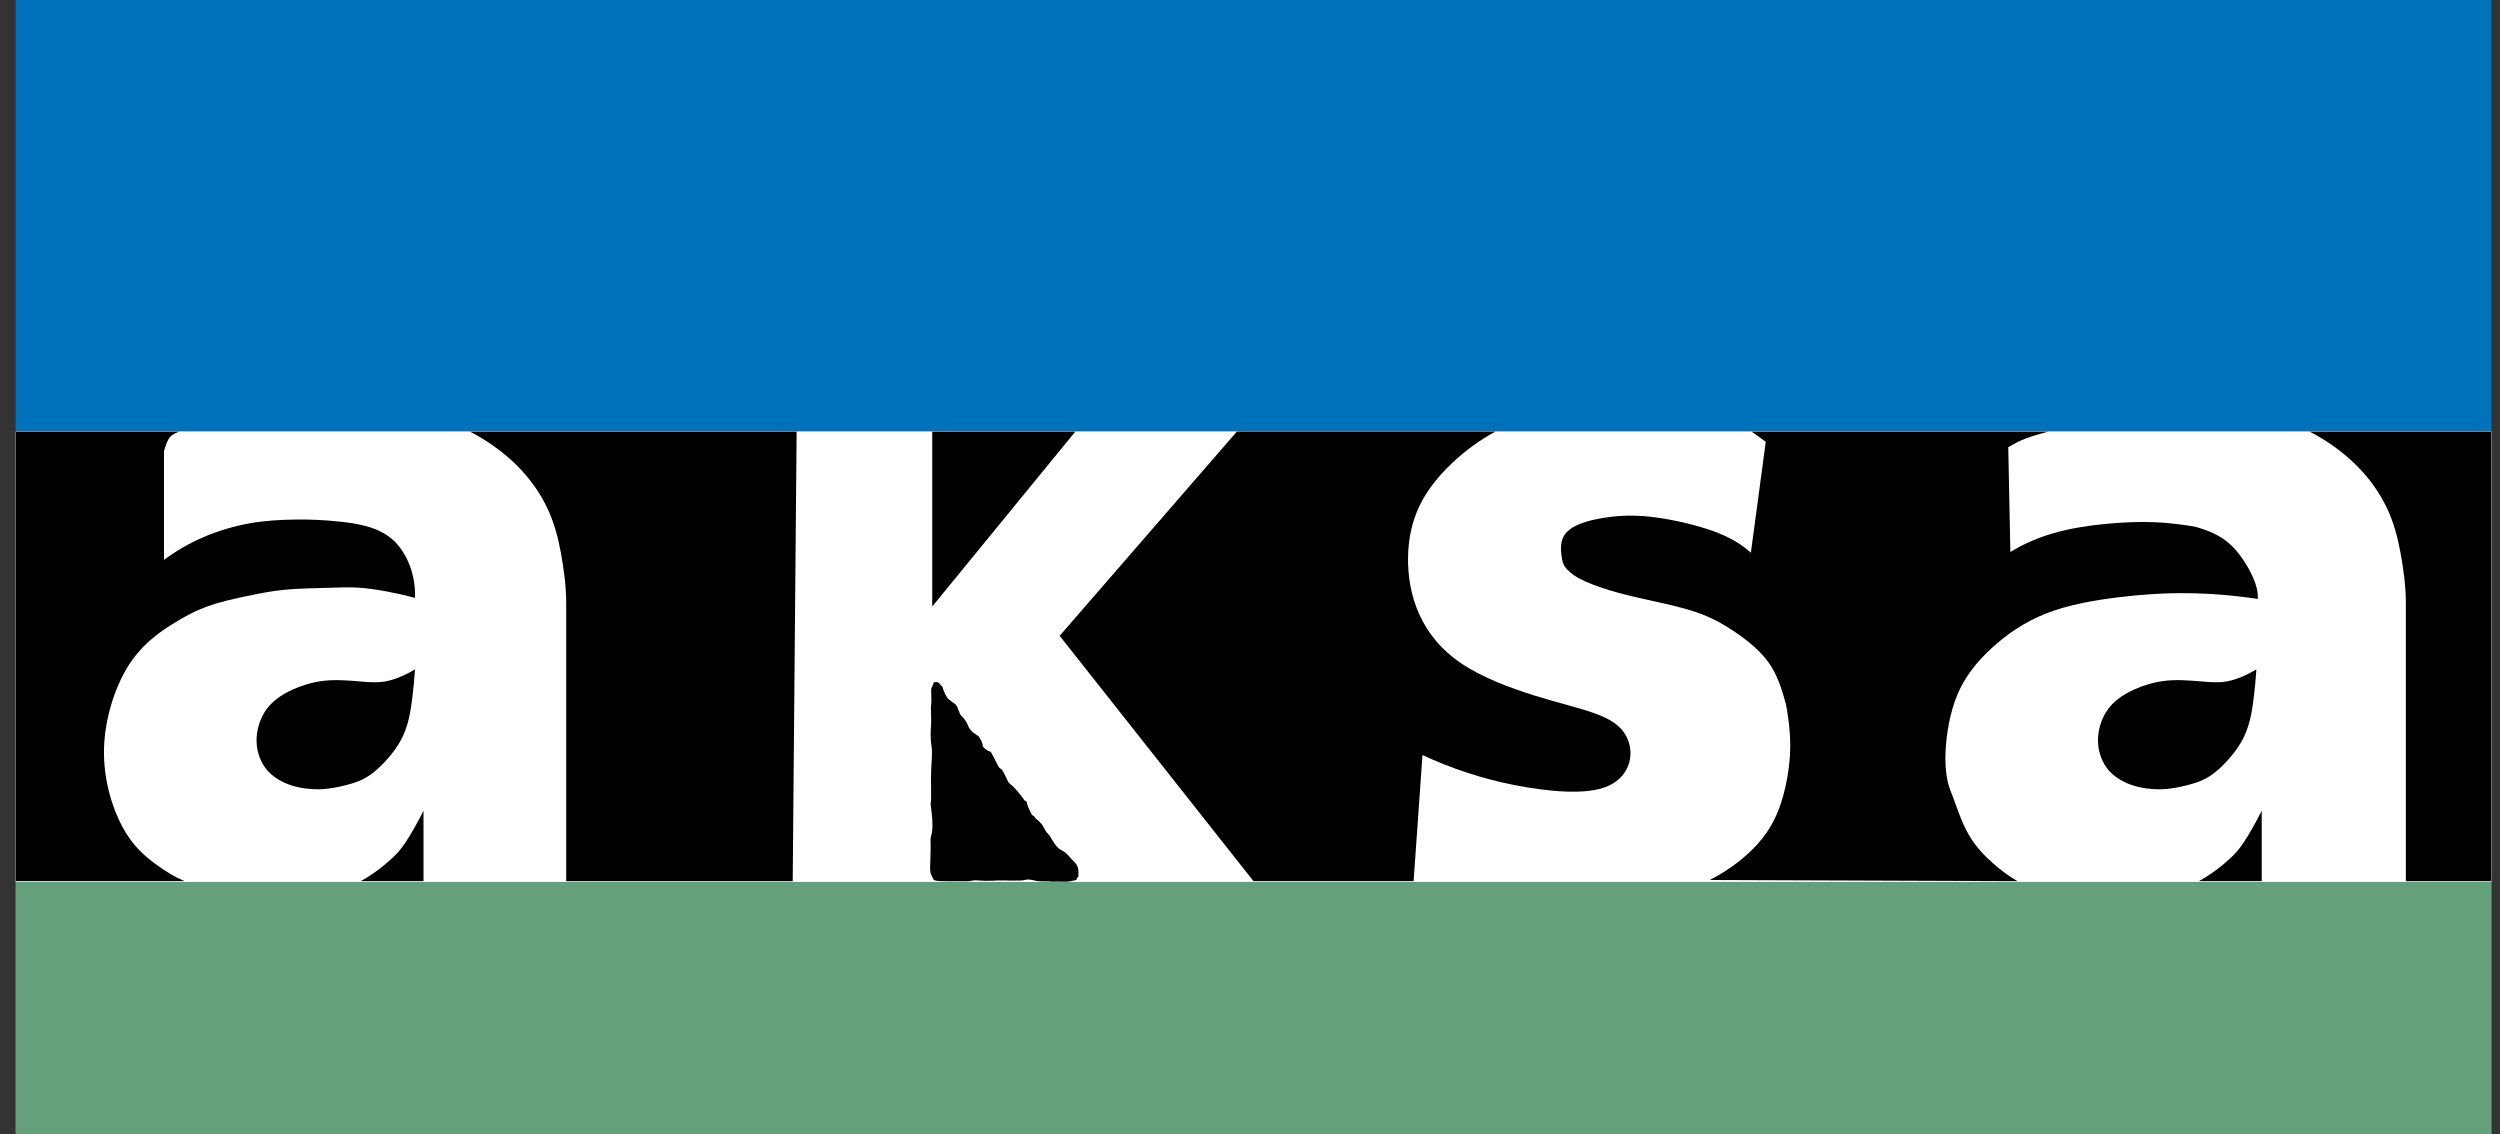 <?xml version="1.0" encoding="utf-8"?>
<!-- Generator: Adobe Illustrator 16.0.0, SVG Export Plug-In . SVG Version: 6.00 Build 0)  -->
<!DOCTYPE svg PUBLIC "-//W3C//DTD SVG 1.1//EN" "http://www.w3.org/Graphics/SVG/1.1/DTD/svg11.dtd">
<svg version="1.1" id="Layer_1" xmlns="http://www.w3.org/2000/svg" xmlns:xlink="http://www.w3.org/1999/xlink" x="0px" y="0px"
	 width="800px" height="362.924px" viewBox="0 0 800 362.924" enable-background="new 0 0 800 362.924" xml:space="preserve">
<rect x="0" y="0" width="800" height="362.924" fill="#333333" stroke="none"/>
<g>
	<polygon fill-rule="evenodd" clip-rule="evenodd" fill="#0072BC" points="5.005,362.929 797.252,362.929 797.252,0 5.005,0 
		5.005,362.929 	"/>
	<polygon fill-rule="evenodd" clip-rule="evenodd" fill="#65A07D" points="5.005,362.924 797.252,362.924 797.252,282.155 
		5.005,282.155 5.005,362.924 	"/>
	<polygon fill-rule="evenodd" clip-rule="evenodd" fill="#FFFFFF" points="5.005,138.126 797.252,138.126 797.252,282.155 
		5.005,282.155 5.005,138.126 	"/>
	<polygon fill-rule="evenodd" clip-rule="evenodd" fill="#FFFFFF" points="5.005,282.155 797.252,282.155 797.252,138.124 
		5.005,138.124 5.005,282.155 	"/>
	<path fill-rule="evenodd" clip-rule="evenodd" d="M339.094,203.46l62.028,78.513h51.233l2.84-40.357
		c4.632,2.155,9.385,4.032,14.224,5.624c4.839,1.595,9.761,2.902,15.122,3.969c5.361,1.067,11.173,1.882,16.478,2.089
		c5.309,0.201,10.117-0.215,13.651-1.807c3.531-1.585,5.793-4.345,6.664-7.411c0.876-3.059,0.371-6.42-1.288-9.121
		c-1.655-2.698-4.465-4.733-9.374-6.552c-4.904-1.818-11.907-3.418-19.787-5.878c-7.881-2.464-16.637-5.785-23.173-10.171
		c-13.155-8.801-17.293-22.067-17.139-33.939c0.079-5.958,1.263-11.533,3.68-16.564s6.066-9.524,10.249-13.507
		c4.182-3.981,8.896-7.455,13.981-10.223h-82.702L339.094,203.46L339.094,203.46z"/>
	<path fill-rule="evenodd" clip-rule="evenodd" d="M4.992,281.973h54.075c-3.055-1.286-5.925-3.002-9.304-5.485
		c-3.379-2.481-7.266-5.729-10.59-11.892c-3.321-6.154-6.077-15.22-5.896-24.724c0.18-9.498,3.295-19.437,7.479-26.306
		c4.182-6.873,9.429-10.678,13.889-13.521c4.46-2.841,8.129-4.718,12.049-6.111c3.92-1.391,8.094-2.295,12.106-3.142
		c4.015-0.848,7.871-1.635,12.205-2.062c4.334-0.425,9.144-0.492,13.104-0.6c3.962-0.112,7.072-0.273,10.258-0.099
		c3.182,0.175,6.442,0.685,9.533,1.268c3.088,0.583,6.007,1.241,8.895,2.016c0.292-6.972-2.371-14.319-7.016-18.518
		c-4.646-4.199-11.272-5.247-16.754-5.844c-5.486-0.598-9.831-0.749-14.479-0.695c-4.651,0.054-9.606,0.313-14.603,1.194
		c-4.999,0.885-10.039,2.393-14.679,4.374c-4.642,1.978-8.884,4.429-12.787,7.351v-34.808c0.489-1.646,0.977-3.289,1.792-4.328
		c0.812-1.041,1.953-1.479,3.095-1.916H4.992V281.973L4.992,281.973z"/>
	<path fill-rule="evenodd" clip-rule="evenodd" d="M565.05,141.361l-4.772,35.502c-3.182-2.839-6.867-5.052-12.186-6.959
		c-5.317-1.91-12.265-3.514-17.953-4.296c-5.69-0.779-10.128-0.734-14.315-0.267c-4.183,0.468-8.117,1.36-10.904,2.592
		c-2.787,1.23-4.425,2.8-5.059,4.892c-0.638,2.092-0.272,4.701,0.01,6.102c0.276,1.402,0.472,1.59,0.528,1.734
		c0.061,0.134-0.01,0.223,0.563,0.94s1.792,2.067,4.235,3.423c2.448,1.358,6.124,2.725,9.825,3.85
		c3.707,1.128,7.44,2.02,12.244,3.083c4.807,1.062,10.688,2.294,15.499,3.934c4.813,1.644,8.559,3.706,12.477,6.367
		c3.918,2.662,8.009,5.928,10.725,9.768s4.054,8.259,4.759,10.587c0.709,2.336,0.779,2.583,1.136,4.764
		c0.356,2.183,0.994,6.296,1.017,10.86c0.026,4.57-0.567,9.589-1.822,14.725c-1.256,5.134-3.17,10.377-7.176,15.412
		c-4.003,5.032-10.09,9.859-16.799,13.232l98.514,0.367c-2.698-1.55-5.222-3.401-7.902-5.78c-2.677-2.374-5.508-5.273-7.717-9.127
		c-2.206-3.848-3.796-8.656-4.799-11.408c-1.008-2.747-1.431-3.44-1.893-5.453c-0.459-2.006-0.955-5.336-0.674-10.362
		c0.282-5.023,1.338-11.744,3.72-17.466c2.378-5.714,6.084-10.426,10.829-14.818c4.746-4.391,10.531-8.469,17.553-11.231
		c7.021-2.766,15.271-4.221,22.988-5.177c7.722-0.958,14.902-1.415,22.293-1.334c7.392,0.081,14.989,0.698,22.509,1.85
		c0.08-2.329-0.432-4.637-1.999-7.873c-1.563-3.23-4.186-7.387-7.396-10.107c-3.209-2.72-7-4.002-8.967-4.634
		c-1.964-0.628-2.1-0.608-4.108-0.89c-2.007-0.284-5.885-0.875-10.63-1.064c-4.746-0.19-10.359,0.023-15.978,0.581
		c-5.607,0.563-11.221,1.471-16.287,2.928c-5.071,1.459-9.602,3.469-13.814,6.024l-0.682-33.533
		c1.633-0.934,3.262-1.865,5.384-2.696c2.121-0.83,4.728-1.553,7.338-2.277h-94.855L565.05,141.361L565.05,141.361z"/>
	<polygon fill-rule="evenodd" clip-rule="evenodd" points="298.311,194.09 344.092,138.124 298.311,138.124 298.311,194.09 	"/>
	<path fill-rule="evenodd" clip-rule="evenodd" d="M254.919,138.124H150.404c5.618,2.886,10.815,6.647,15.014,10.836
		c4.205,4.19,7.41,8.803,9.643,13.472c2.233,4.666,3.495,9.387,4.429,14.498c0.934,5.112,1.7,10.609,1.7,16.121v88.923h72.478
		L254.919,138.124L254.919,138.124z"/>
	<path fill-rule="evenodd" clip-rule="evenodd" d="M797.252,138.124H739.09c5.616,2.886,10.812,6.647,15.011,10.836
		c4.204,4.19,7.409,8.803,9.646,13.472c2.231,4.666,3.491,9.387,4.425,14.498c0.937,5.112,1.703,10.609,1.703,16.121v88.923h27.378
		V138.124L797.252,138.124z"/>
	<path fill-rule="evenodd" clip-rule="evenodd" d="M85.521,226.65c-2.311,3.007-3.498,6.986-3.419,10.628
		c0.08,3.638,1.427,6.936,3.491,9.303c4.258,4.681,10.907,6.065,16.672,5.994c2.951-0.081,5.811-0.653,8.507-1.344
		c2.699-0.687,5.235-1.487,7.966-3.464c2.729-1.976,5.654-5.125,7.671-7.949c2.016-2.827,3.124-5.327,3.892-7.886
		c0.765-2.558,1.19-5.17,1.571-8.131c0.378-2.962,0.713-6.274,0.922-9.591c-2.554,1.533-5.308,2.752-7.669,3.429
		c-2.36,0.677-4.332,0.811-7.521,0.609c-3.191-0.201-7.603-0.743-11.62-0.574c-4.018,0.166-7.643,1.039-11.176,2.491
		C91.276,221.619,87.836,223.648,85.521,226.65L85.521,226.65z"/>
	<path fill-rule="evenodd" clip-rule="evenodd" d="M674.776,226.65c-2.315,3.007-3.501,6.986-3.421,10.628
		c0.079,3.638,1.427,6.936,3.491,9.303c4.258,4.681,10.904,6.065,16.672,5.994c2.949-0.081,5.811-0.653,8.505-1.344
		c2.698-0.687,5.234-1.487,7.968-3.464c2.729-1.976,5.652-5.125,7.669-7.949c2.017-2.827,3.125-5.327,3.891-7.886
		c0.767-2.558,1.193-5.17,1.572-8.131c0.379-2.962,0.714-6.274,0.924-9.591c-2.553,1.533-5.309,2.752-7.667,3.429
		c-2.361,0.677-4.333,0.811-7.524,0.609c-3.192-0.201-7.603-0.743-11.618-0.574c-4.019,0.166-7.642,1.039-11.177,2.491
		C680.529,221.619,677.088,223.648,674.776,226.65L674.776,226.65z"/>
	<path fill-rule="evenodd" clip-rule="evenodd" d="M298.389,219.509c-0.144,0.26-0.333,0.572-0.396,1.017
		c-0.067,0.438-0.01,1.008,0.024,1.815c0.035,0.801,0.044,1.84,0.009,2.54c-0.037,0.698-0.113,1.058-0.134,1.415
		c-0.021,0.363,0.016,0.726,0.043,1.421c0.024,0.695,0.035,1.716,0.042,2.411c0.01,0.698,0.013,1.065-0.013,1.49
		c-0.027,0.422-0.087,0.896-0.121,1.762c-0.035,0.861-0.044,2.11,0.006,3.128c0.053,1.018,0.166,1.801,0.244,2.338
		c0.213,1.358,0.127,1.255,0.131,1.977c-0.005,0.403,0.006,0.978-0.034,1.793c-0.04,0.814-0.129,1.877-0.191,3.131
		c-0.113,2.336-0.102,4.89-0.059,6.896c0.01,0.942,0.006,1.937,0.008,2.542c0.011,1.026-0.006,1.129-0.1,1.608
		c-0.032,0.17-0.061,0.304-0.049,0.524c0.011,0.22,0.057,0.519,0.166,1.361c0.107,0.838,0.275,2.215,0.358,3.455
		c0.083,1.241,0.086,2.342,0.024,3.19c-0.11,1.635-0.492,2.263-0.577,3.157c-0.037,0.781,0.086,2.6,0.01,4.245
		c-0.073,1.791-0.082,2.585-0.115,3.934c-0.024,0.738-0.07,1.613,0.051,2.33c0.121,0.721,0.413,1.271,0.597,1.617
		c0.386,0.641,0.239,0.649,0.459,0.904c0.121,0.107,0.368,0.229,0.766,0.31c0.4,0.08,0.953,0.126,1.76,0.152
		c0.806,0.027,1.866,0.04,3.209,0.04c1.346,0.005,2.972-0.005,3.941,0c0.968,0,1.279,0.014,1.792-0.062
		c0.51-0.072,1.227-0.233,1.827-0.261c1.155,0.009,2.445,0.215,3.872,0.161c1.58,0.022,2.305-0.05,3.348-0.112
		c0.578-0.021,1.32-0.019,1.956,0c0.634,0.014,1.168,0.04,1.981,0.049c0.814,0.005,1.915-0.009,2.601-0.009
		c0.688,0,0.959,0.009,1.368-0.049c0.411-0.059,0.958-0.188,1.364-0.255c0.408-0.067,0.672-0.067,1.207,0.027
		c0.532,0.097,1.333,0.29,1.896,0.39c0.563,0.094,0.884,0.094,1.199,0.107c0.513,0.045,1.748,0.026,2.917,0.059
		c1.424,0.129,1.413,0.097,2.208,0.057c0.456-0.014,1.123-0.003,1.803,0.01c0.68,0.009,1.372,0.027,1.903-0.013
		c0.871-0.064,1.493-0.279,2.246-0.413c0.652-0.049,0.594-0.422,0.77-0.752c0.459-0.538,0.396-0.602,0.403-1.05
		c-0.013-0.841,0.155-2.675-1.228-3.966c-1.22-1.096-2.478-3.091-4.05-3.786c-1.415-0.64-2.243-1.922-3.096-3.288
		c-0.289-0.492-0.535-1.017-0.836-1.43c-0.683-0.837-1.134-1.133-1.324-1.59c-0.393-0.609-0.616-1.299-1.212-2.075
		c-0.363-0.456-0.908-0.977-1.313-1.326c-0.75-0.582-0.894-0.803-1.118-1.179c-0.411-0.336-0.663-0.322-0.937-0.958
		c-0.188-0.358-0.486-0.945-0.728-1.475c-0.239-0.528-0.423-0.999-0.525-1.371c-0.101-0.371-0.123-0.64-0.201-0.828
		c-0.167-0.403-0.477-0.287-0.717-0.502c-0.437-0.803-2.171-2.921-3.547-4.36c-0.215-0.22-0.514-0.443-0.804-0.693
		c-1.284-1.031-1.078-1.676-1.652-2.604c-0.197-0.39-0.432-0.83-0.64-1.228c-0.21-0.399-0.4-0.766-0.605-0.982
		c-0.546-0.465-0.696-0.349-0.981-0.908c-0.553-0.808-1.317-2.609-2.056-3.845c-0.289-0.779-0.671-1.151-1.098-1.139
		c-0.35-0.066-0.774-0.43-1.29-0.832c-0.505-0.382-0.789-0.866-0.709-1.318c-0.016-0.25-0.285-0.875-0.597-1.496
		c-0.363-0.507-0.468-0.754-0.696-1.103c-0.695-0.476-2.372-1.412-3.136-2.895c-0.341-0.645-0.443-1.13-0.848-1.792
		c-0.389-0.628-0.917-1.282-1.448-1.814c-0.611-0.529-0.611-0.865-0.749-1.313c-0.218-0.422-0.534-0.986-0.535-1.453
		c-0.208-0.317-0.405-0.604-0.64-0.923c-0.336-0.231-1.096-0.774-1.705-1.295c-0.312-0.233-0.607-0.367-0.948-0.838
		c-0.341-0.475-0.729-1.28-0.975-1.842c-0.443-0.95-0.371-1.235-0.608-1.681c-0.36-0.433-0.669-0.657-1.18-1.28
		c-0.204-0.207-0.744-0.264-1.257-0.202c-0.578,0.148-0.337,0.331-0.446,0.583C298.628,219.038,298.531,219.248,298.389,219.509
		L298.389,219.509z"/>
	<path fill-rule="evenodd" clip-rule="evenodd" d="M125.608,274.503c-1.406,1.321-3.048,2.707-4.774,3.979
		c-1.728,1.277-3.542,2.446-5.421,3.49h20.109v-22.546c-1.902,3.821-4.03,7.536-5.681,10.022
		C128.19,271.931,127.015,273.186,125.608,274.503L125.608,274.503z"/>
	<path fill-rule="evenodd" clip-rule="evenodd" d="M713.838,274.503c-1.404,1.321-3.047,2.707-4.776,3.979
		c-1.726,1.277-3.54,2.446-5.419,3.49h20.108v-22.546c-1.901,3.821-4.027,7.536-5.678,10.022
		C716.418,271.931,715.246,273.186,713.838,274.503L713.838,274.503z"/>
</g>
</svg>

